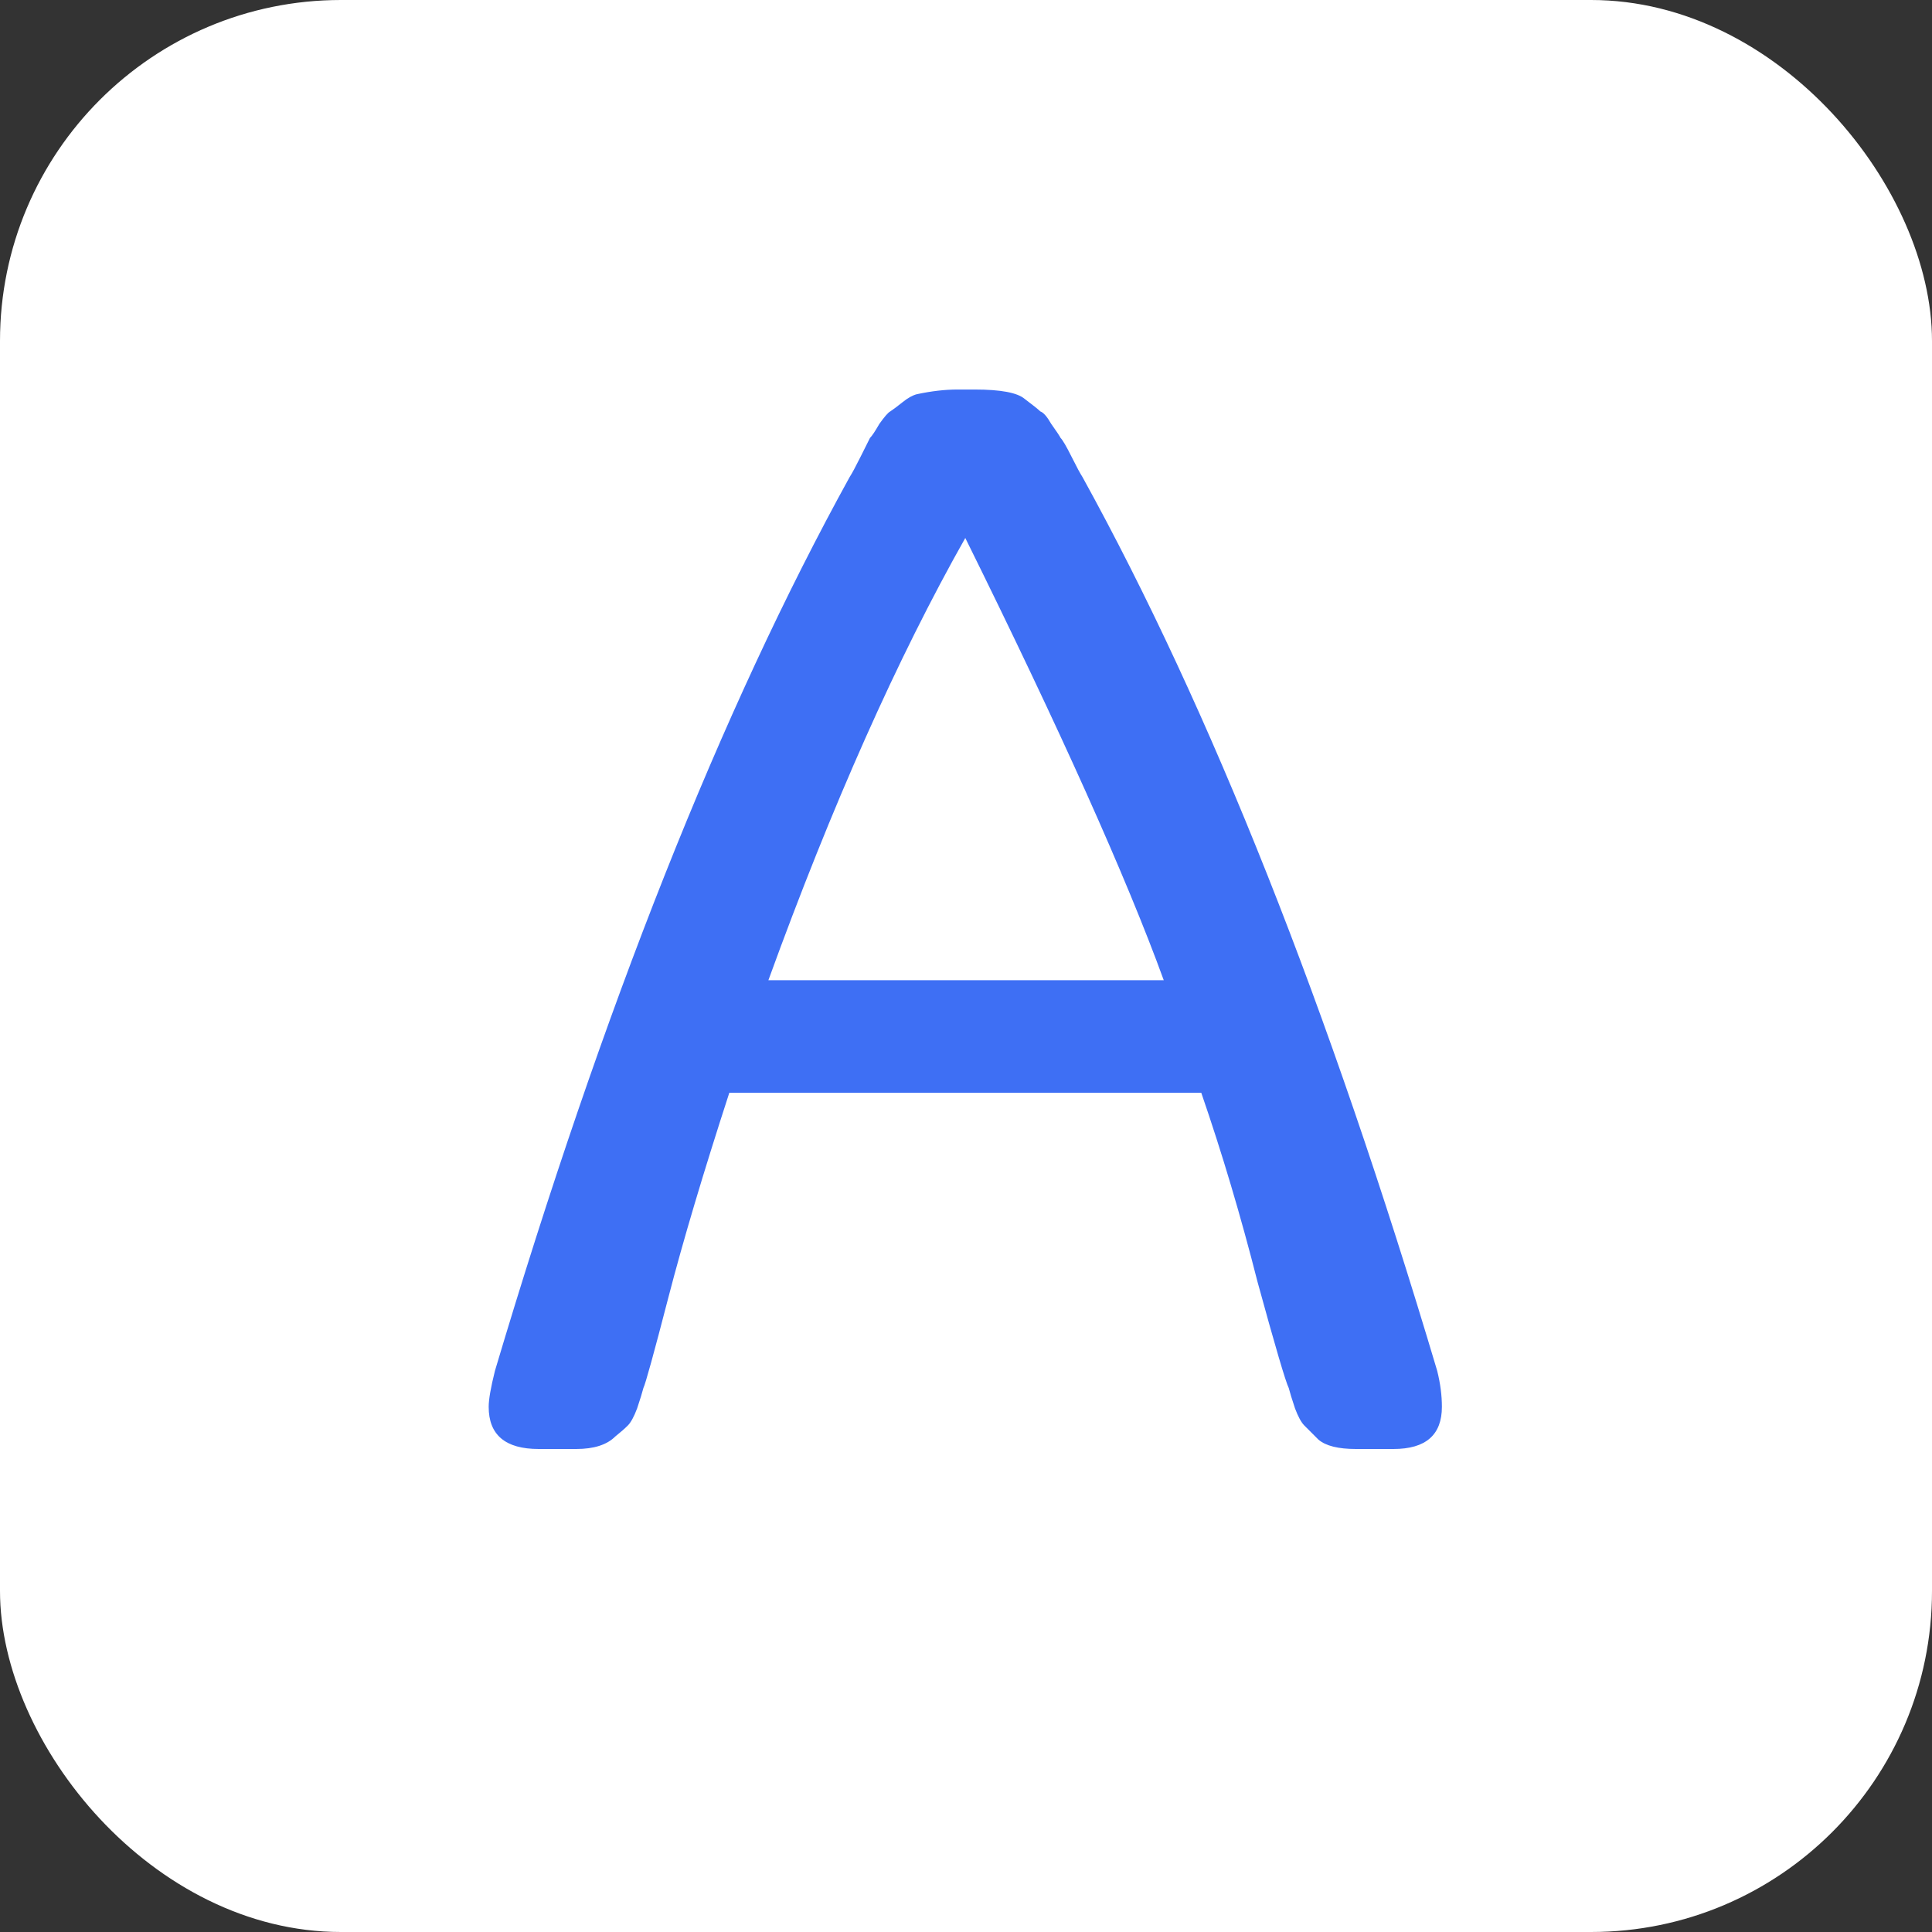 <svg width="68" height="68" viewBox="0 0 68 68" fill="none" xmlns="http://www.w3.org/2000/svg">
<rect x="0" y="0" width="68" height="68" fill="#333333" stroke="none"/>
<rect width="68" height="68" rx="12" fill="white"/>
<path d="M33.7 13.71H34.305C35.222 13.71 35.808 13.82 36.065 14.04C36.358 14.26 36.542 14.407 36.615 14.48C36.725 14.517 36.853 14.663 37 14.92C37.183 15.177 37.293 15.342 37.33 15.415C37.403 15.488 37.532 15.708 37.715 16.075C37.898 16.442 38.027 16.68 38.1 16.79C42.61 24.967 46.772 35.453 50.585 48.25C50.695 48.69 50.75 49.112 50.75 49.515C50.75 50.505 50.182 51 49.045 51H47.725C47.102 51 46.662 50.89 46.405 50.67C46.185 50.45 46.02 50.285 45.91 50.175C45.8 50.065 45.69 49.863 45.58 49.57C45.47 49.24 45.397 49.002 45.36 48.855C45.25 48.635 44.883 47.388 44.26 45.115C43.673 42.805 43.013 40.587 42.28 38.46H25.67C24.753 41.283 24.038 43.685 23.525 45.665C23.012 47.645 22.718 48.708 22.645 48.855C22.608 49.002 22.535 49.24 22.425 49.57C22.315 49.863 22.205 50.065 22.095 50.175C21.985 50.285 21.838 50.413 21.655 50.56C21.362 50.853 20.903 51 20.28 51H18.96C17.787 51 17.2 50.505 17.2 49.515C17.2 49.258 17.273 48.837 17.42 48.25C21.233 35.453 25.395 24.967 29.905 16.79C29.978 16.68 30.107 16.442 30.29 16.075C30.473 15.708 30.583 15.488 30.62 15.415C30.693 15.342 30.803 15.177 30.95 14.92C31.133 14.663 31.262 14.517 31.335 14.48C31.445 14.407 31.592 14.297 31.775 14.15C31.958 14.003 32.123 13.912 32.27 13.875C32.783 13.765 33.26 13.71 33.7 13.71ZM33.975 18.935C31.592 23.152 29.282 28.34 27.045 34.5H40.96C39.64 30.87 37.312 25.682 33.975 18.935Z" fill="#3E6FF4"/>
</svg>
